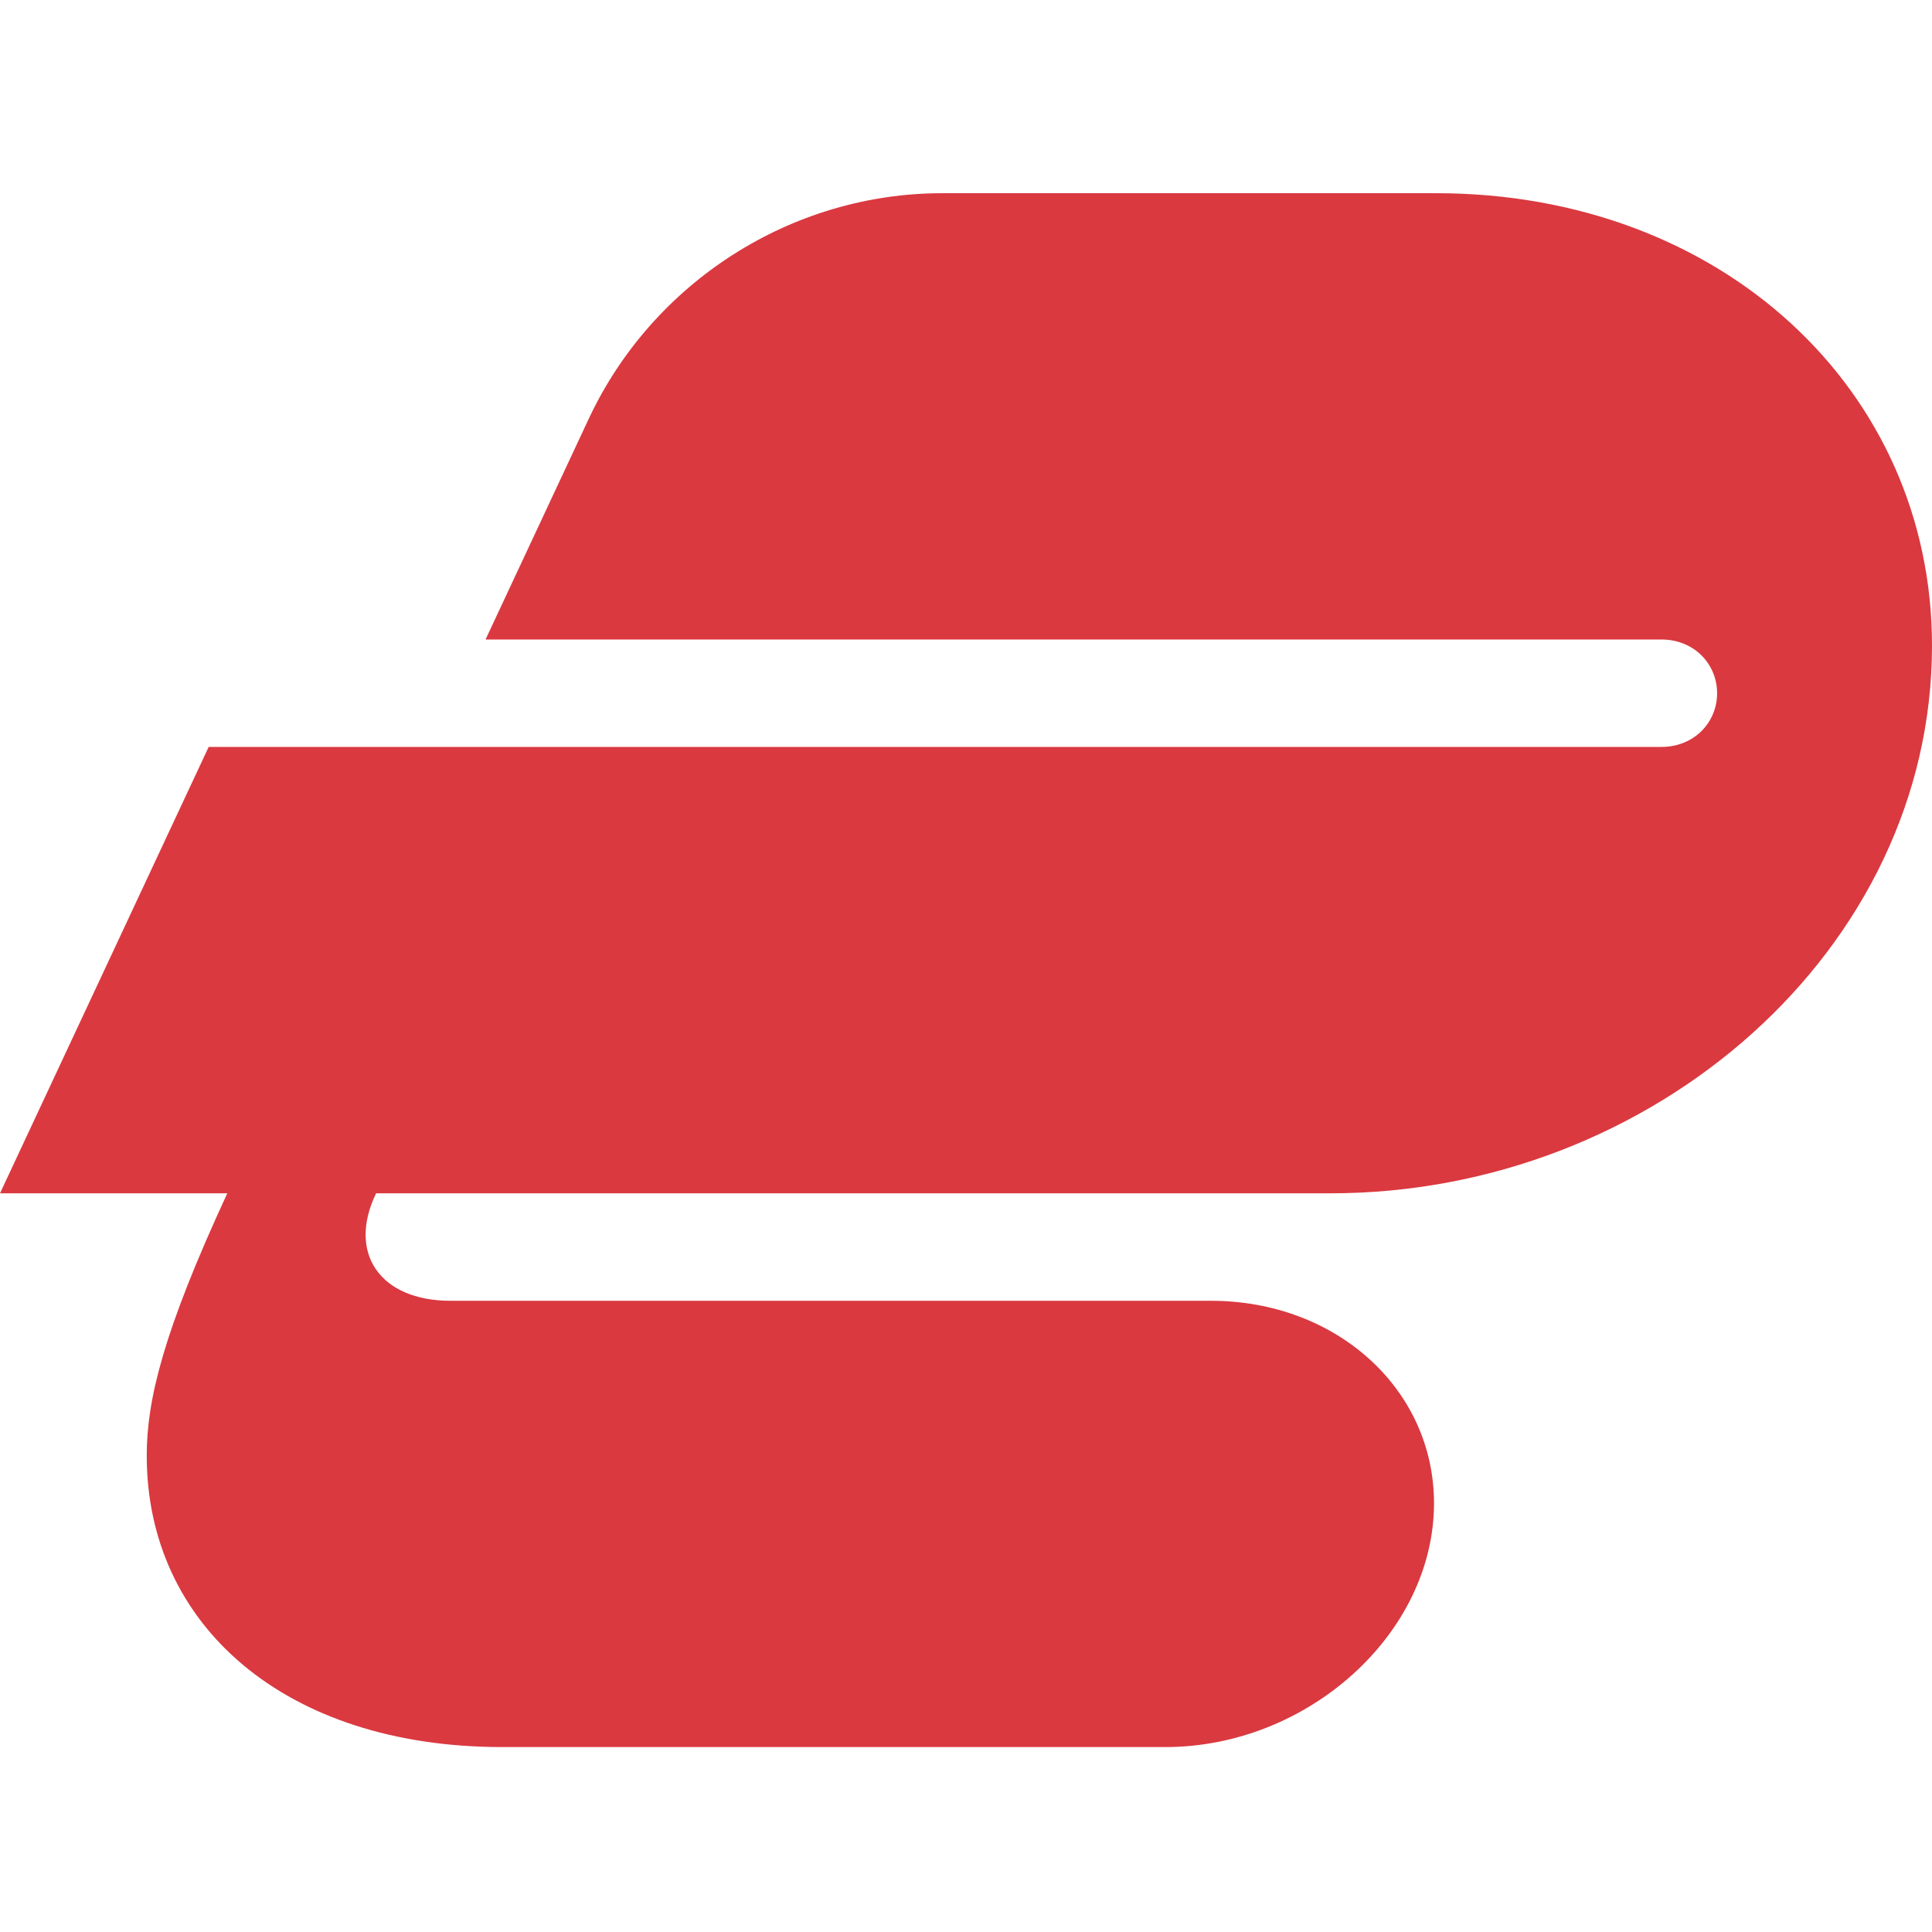 <svg width="100" height="100" fill="none" xmlns="http://www.w3.org/2000/svg"><path fill-rule="evenodd" clip-rule="evenodd" d="M25.991 90.428c-11.232 0-18.396-6.31-18.396-15.081 0-2.89.855-6.416 4.17-13.582H0l10.801-23.104H85.99c1.712 0 2.887-1.282 2.887-2.778 0-1.498-1.175-2.783-2.887-2.783H25.133l5.349-11.442C33.796 14.598 40.964 10 48.769 10h25.564C89.09 10 100 20.16 100 33.42c0 15.725-14.438 28.345-31.123 28.345h-49.41c-1.5 3.101.212 5.563 3.849 5.563h39.357c6.527 0 11.551 4.597 11.551 10.479 0 6.738-6.522 12.621-13.904 12.621H25.991Z" fill="#DA3940"/></svg>